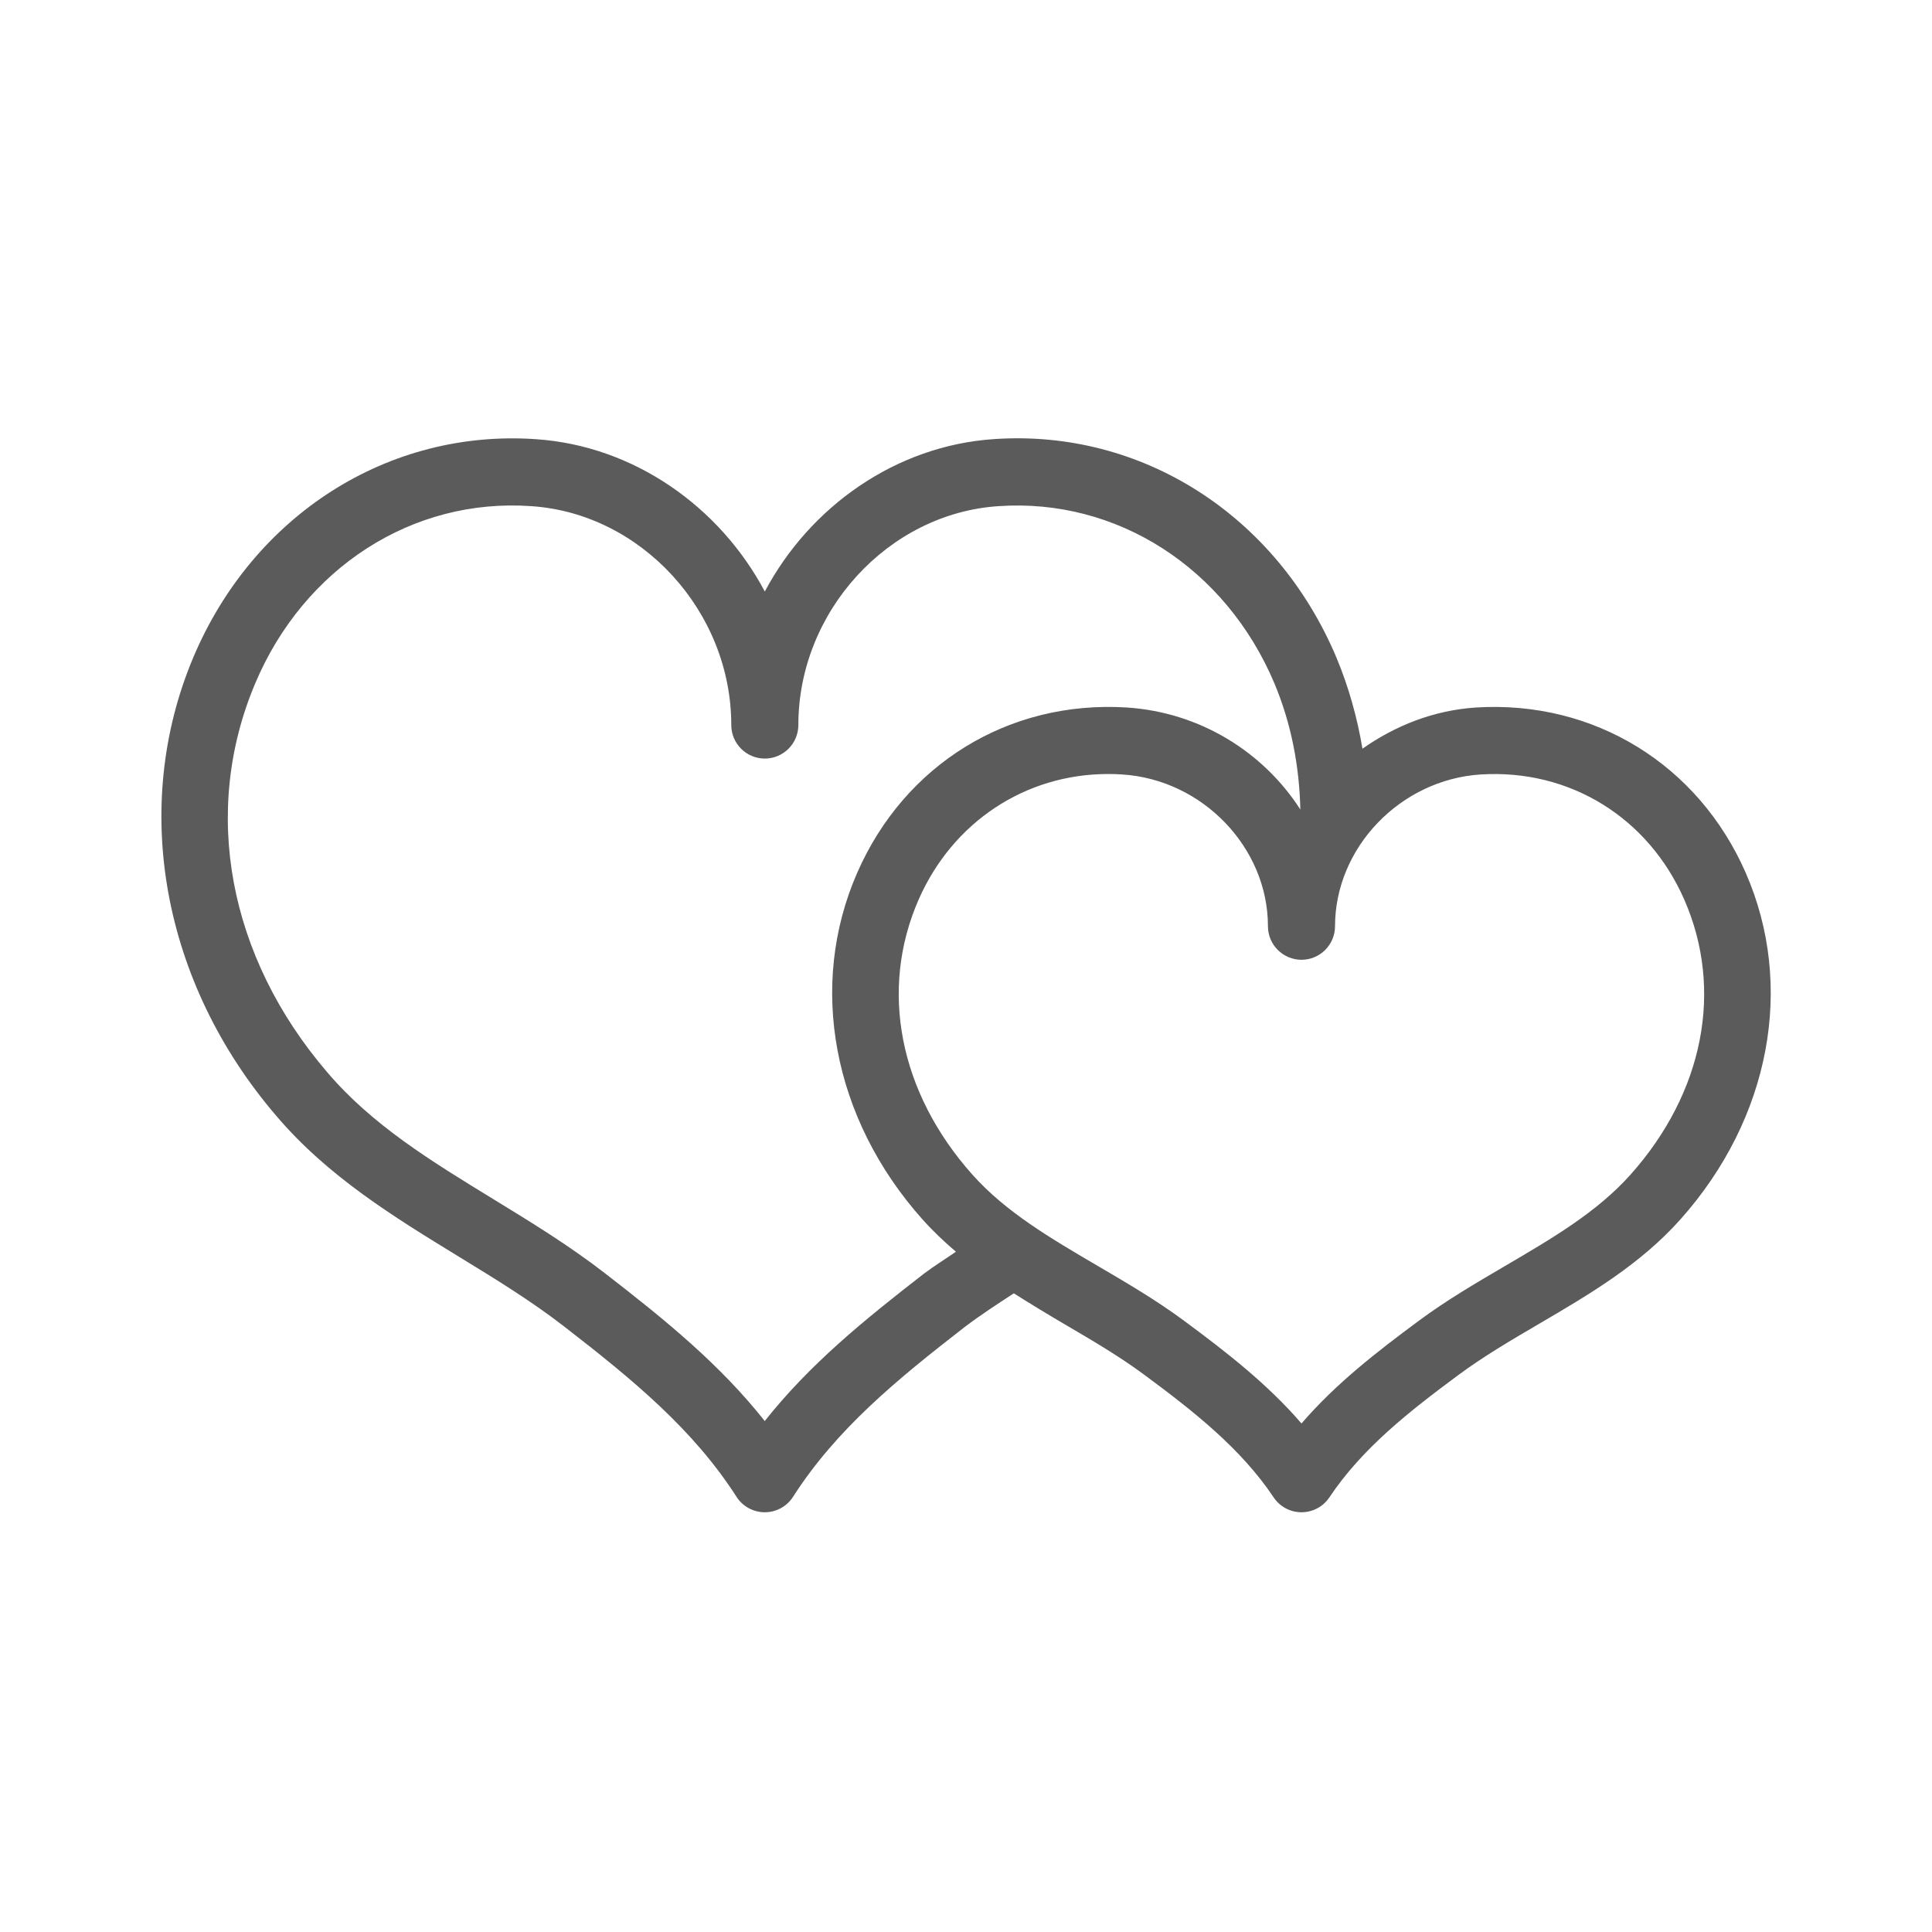 <?xml version="1.0" encoding="UTF-8"?>
<svg width="120px" height="120px" viewBox="0 0 120 120" version="1.1" xmlns="http://www.w3.org/2000/svg" xmlns:xlink="http://www.w3.org/1999/xlink">
    <!-- Generator: Sketch 42 (36781) - http://www.bohemiancoding.com/sketch -->
    <title>Icon/touchpoint/zwart</title>
    <desc>Created with Sketch.</desc>
    <defs></defs>
    <g id="Symbols" stroke="none" stroke-width="1" fill="none" fill-rule="evenodd">
        <g id="Icon/touchpoint/zwart" fill="#5B5B5B">
            <g id="love-hearts" transform="translate(10, 27)">
                <g id="icons">
                    <path d="M18.467,51.034 C20.804,52.464 23.012,53.815 25.062,55.407 C29.317,58.704 33.054,61.773 35.75,65.975 C36.133,66.571 36.796,66.929 37.504,66.929 C38.212,66.929 38.875,66.566 39.258,65.97 C41.95,61.768 45.692,58.7 49.929,55.415 C50.913,54.669 51.942,54.002 52.971,53.331 C54.004,53.986 55.042,54.615 56.079,55.224 C57.85,56.262 59.525,57.241 61.071,58.388 C64.146,60.664 67.071,62.961 69.108,66.004 C69.492,66.583 70.142,66.929 70.838,66.929 C71.533,66.929 72.183,66.583 72.571,66.004 C74.6,62.961 77.529,60.664 80.604,58.388 C82.15,57.245 83.825,56.262 85.596,55.224 C88.679,53.419 91.871,51.551 94.383,48.729 C99.954,42.476 101.504,34.226 98.425,27.202 C95.487,20.499 89.021,16.493 81.692,16.943 C79.042,17.114 76.654,18.077 74.625,19.503 C74.3,17.573 73.775,15.68 73.008,13.842 C69.275,4.984 60.892,-0.356 51.742,0.273 C45.638,0.678 40.3,4.471 37.504,9.74 C34.704,4.475 29.371,0.682 23.267,0.277 C14.113,-0.348 5.733,4.988 2,13.846 C-1.908,23.138 0.071,34.047 7.167,42.314 C10.363,46.074 14.483,48.596 18.467,51.034 L18.467,51.034 Z M81.963,21.104 C87.513,20.754 92.383,23.792 94.612,28.874 C97.067,34.472 95.821,40.859 91.279,45.953 C89.2,48.283 86.429,49.905 83.492,51.626 C81.704,52.673 79.85,53.756 78.125,55.036 C75.5,56.979 72.963,58.946 70.838,61.414 C68.708,58.946 66.171,56.979 63.546,55.036 C61.821,53.756 59.971,52.677 58.179,51.626 C55.242,49.905 52.471,48.283 50.392,45.953 C45.85,40.855 44.604,34.472 47.058,28.874 C49.171,24.063 53.679,21.075 58.829,21.075 C59.121,21.075 59.417,21.083 59.712,21.104 C64.7,21.425 68.754,25.652 68.754,30.529 C68.754,31.679 69.688,32.613 70.838,32.613 C71.987,32.613 72.921,31.679 72.921,30.529 C72.921,25.652 76.975,21.425 81.963,21.104 L81.963,21.104 Z M5.842,15.468 C8.871,8.269 15.621,3.917 22.992,4.438 C29.846,4.888 35.421,10.987 35.421,18.031 C35.421,19.182 36.354,20.116 37.504,20.116 C38.654,20.116 39.587,19.182 39.587,18.031 C39.587,10.987 45.163,4.888 52.017,4.438 C59.367,3.929 66.133,8.269 69.162,15.459 C70.208,17.961 70.704,20.591 70.767,23.28 C68.471,19.711 64.537,17.239 59.979,16.943 C52.621,16.489 46.183,20.499 43.246,27.202 C40.167,34.226 41.717,42.476 47.288,48.729 C47.942,49.463 48.646,50.126 49.375,50.747 C48.717,51.201 48.042,51.618 47.392,52.106 C43.654,55.003 40.279,57.75 37.5,61.264 C34.721,57.75 31.346,55.003 27.608,52.11 C25.379,50.38 22.971,48.904 20.637,47.478 C16.762,45.107 13.1,42.864 10.329,39.604 C4.175,32.43 2.496,23.409 5.842,15.468 L5.842,15.468 Z" id="Shape"></path>
                </g>
            </g>
        </g>
    </g>
</svg>